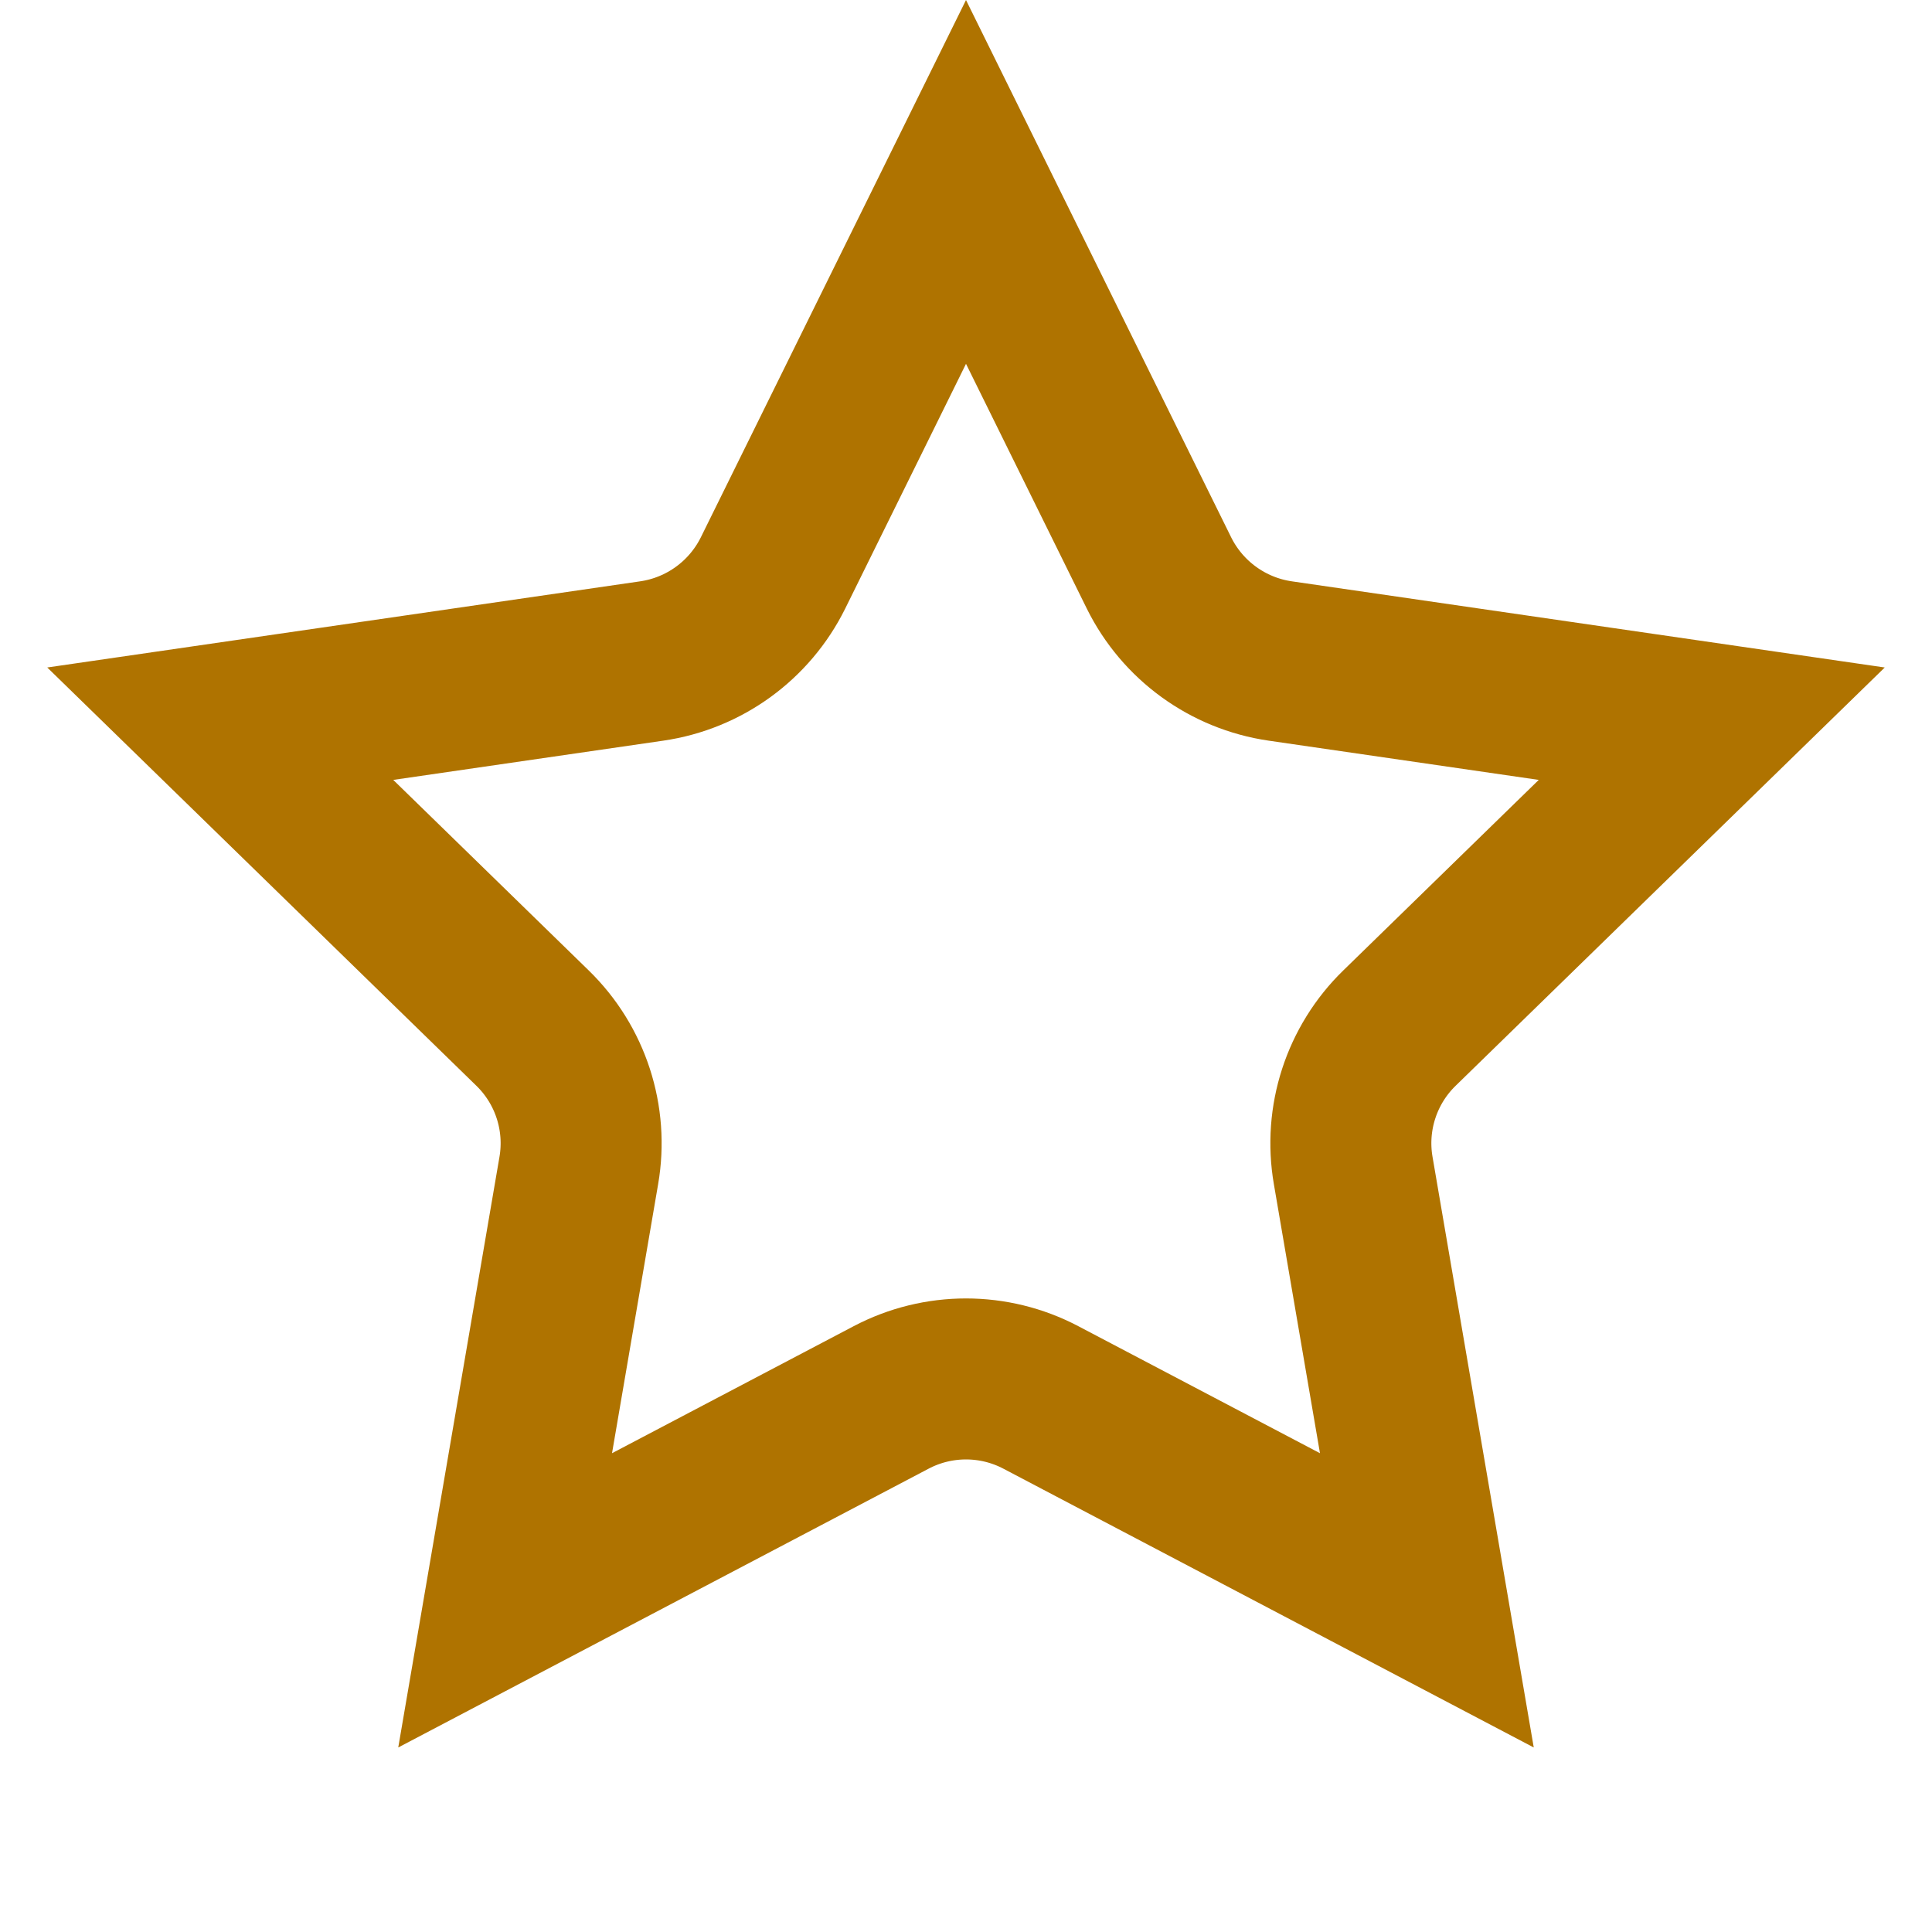 <svg width="24" height="24" viewBox="0 0 24 24" fill="none" xmlns="http://www.w3.org/2000/svg">
<path d="M12 2.26L14.397 7.117C14.689 7.707 15.252 8.116 15.903 8.211L21.264 8.99L17.385 12.771C16.913 13.23 16.698 13.893 16.81 14.541L17.725 19.88L12.931 17.36C12.348 17.053 11.652 17.053 11.069 17.36L6.275 19.88L7.19 14.541C7.302 13.893 7.087 13.23 6.615 12.771L2.736 8.99L8.097 8.211C8.748 8.116 9.311 7.707 9.603 7.117L12 2.26Z" stroke="#AF7300" stroke-width="2"/>
</svg>

